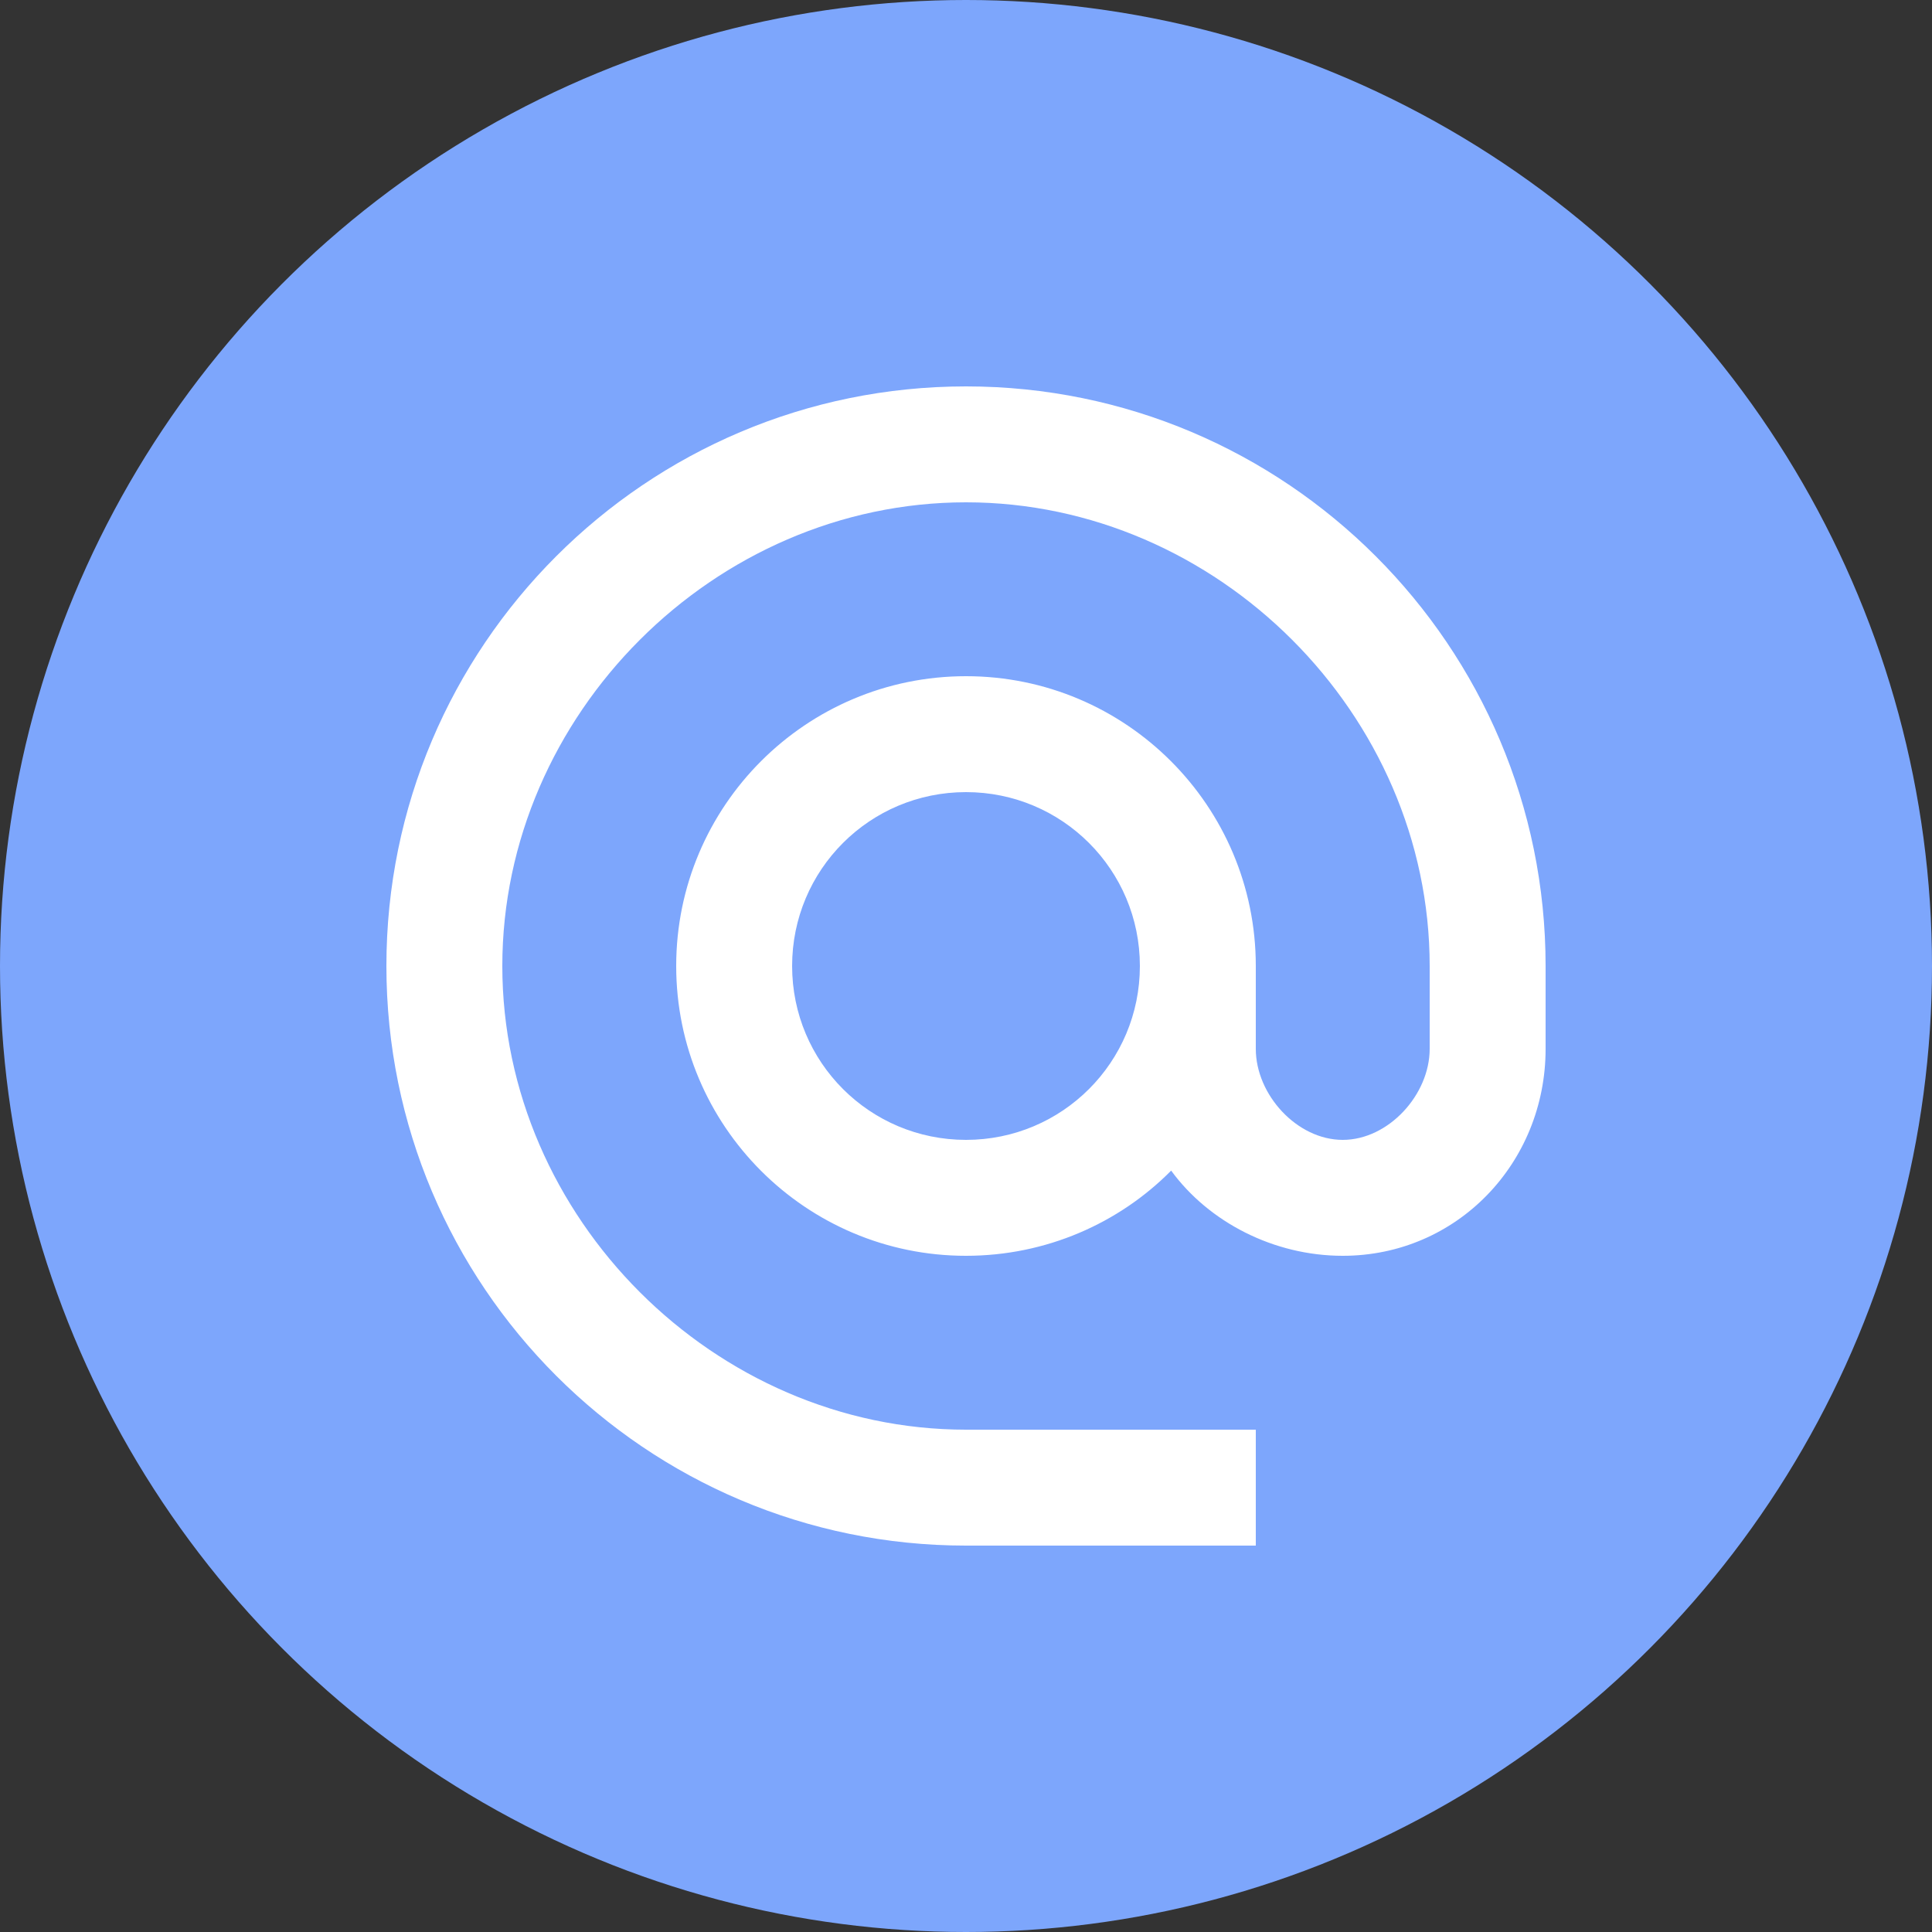 <svg width="32" height="32" viewBox="0 0 32 32" fill="none" xmlns="http://www.w3.org/2000/svg">
    <rect x="0" y="0" width="32" height="32" fill="#333333" stroke="none"/>
    <circle cx="16" cy="16" r="16" fill="#7DA6FC"/>
    <path d="M16 6.4C10.701 6.4 6.4 10.701 6.4 16C6.4 21.299 10.701 25.6 16 25.6H20.8V23.68H16C11.834 23.68 8.32 20.166 8.32 16C8.32 11.834 11.834 8.32 16 8.32C20.166 8.32 23.68 11.834 23.68 16V17.373C23.68 18.131 22.998 18.88 22.24 18.88C21.482 18.88 20.8 18.131 20.8 17.373V16C20.8 13.35 18.649 11.2 16 11.2C13.35 11.2 11.2 13.35 11.2 16C11.2 18.65 13.35 20.8 16 20.8C17.325 20.8 18.534 20.262 19.398 19.389C20.022 20.243 21.098 20.8 22.24 20.8C24.131 20.8 25.6 19.264 25.6 17.373V16C25.6 10.701 21.299 6.4 16 6.4ZM16 18.88C14.406 18.88 13.12 17.594 13.12 16C13.12 14.406 14.406 13.12 16 13.12C17.593 13.12 18.88 14.406 18.88 16C18.88 17.594 17.593 18.88 16 18.88Z" fill="white"/>
</svg>

